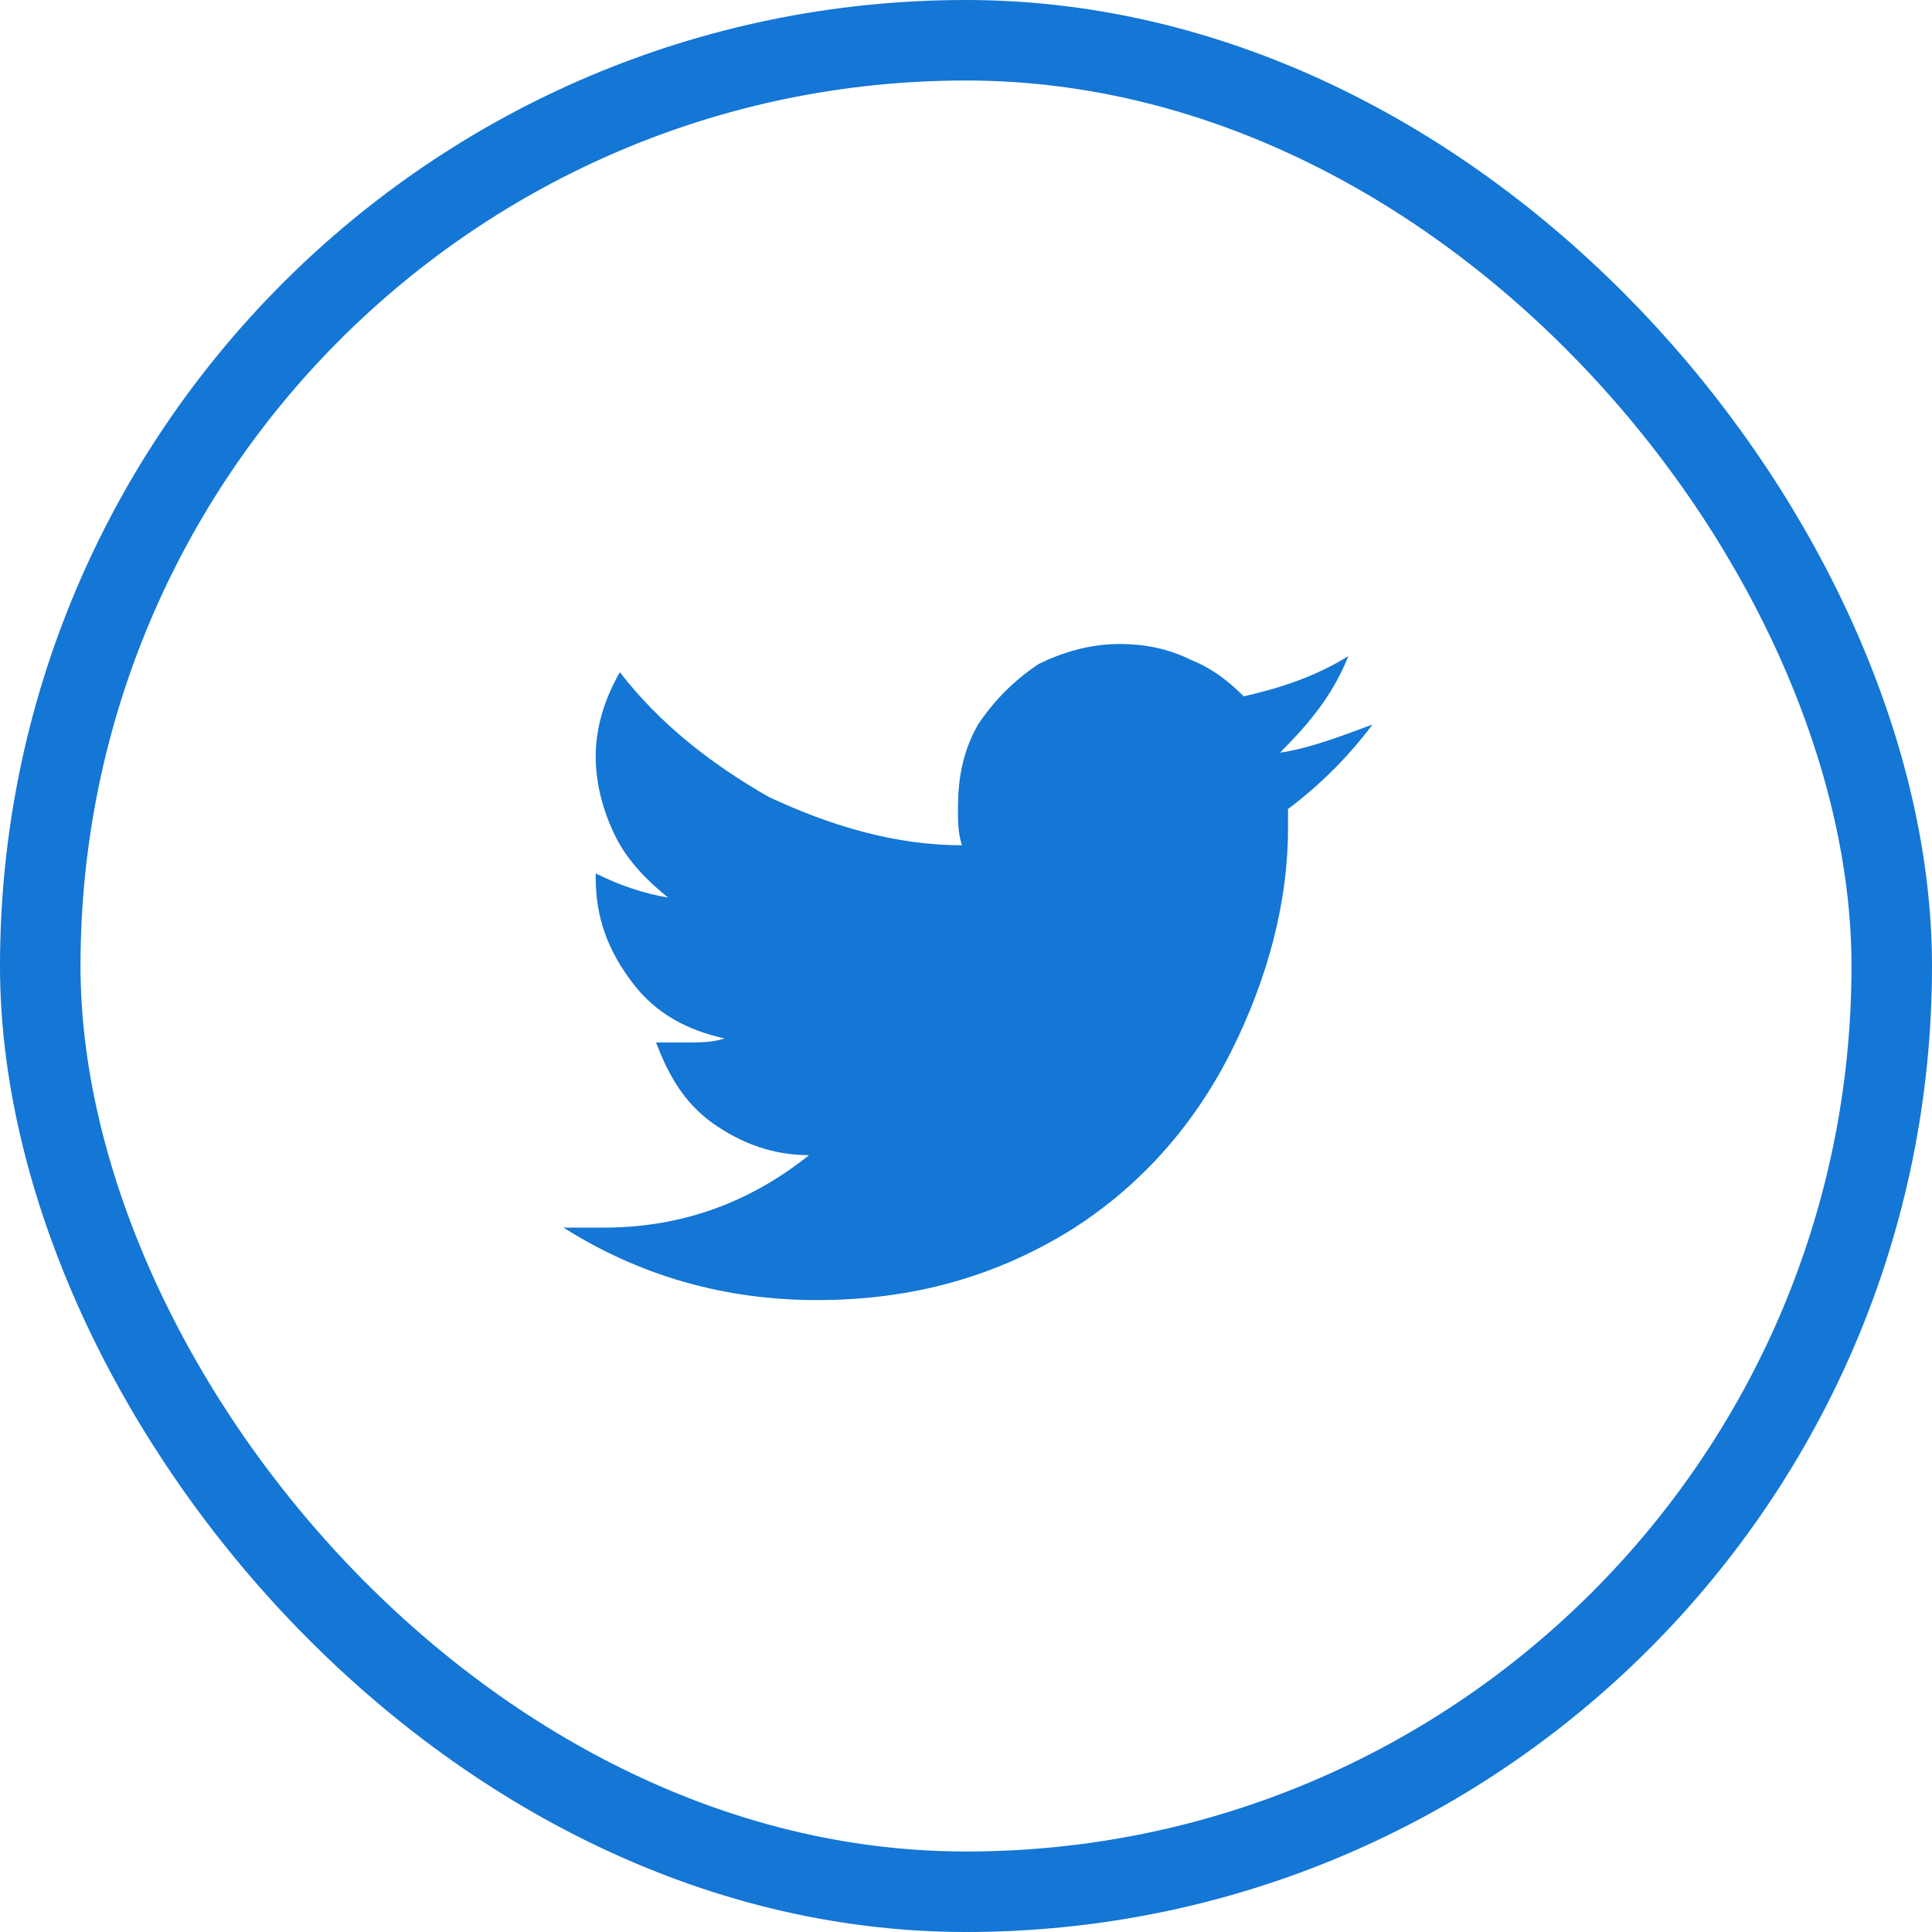 <svg width="48" height="48" viewBox="0 0 48 48" fill="none" xmlns="http://www.w3.org/2000/svg">
<rect x="1" y="1" width="46" height="46" rx="23" stroke="#1476D5" stroke-width="2"/>
<path fill-rule="evenodd" clip-rule="evenodd" d="M33.5 16.3C32.7 16.8 31.8 17.1 30.9 17.3C30.5 16.9 30.1 16.6 29.6 16.4C29 16.1 28.4 16 27.8 16C27.1 16 26.4 16.2 25.8 16.5C25.2 16.9 24.7 17.4 24.3 18C23.9 18.7 23.8 19.4 23.8 20.1C23.8 20.4 23.8 20.7 23.9 21C22.2 21 20.6 20.5 19.1 19.8C17.7 19 16.4 18 15.4 16.7C15 17.4 14.8 18.1 14.8 18.8C14.8 19.5 15 20.2 15.3 20.8C15.6 21.4 16.1 21.9 16.6 22.3C16 22.2 15.4 22 14.8 21.7V21.8C14.8 22.8 15.1 23.6 15.7 24.4C16.3 25.2 17.1 25.6 18 25.8C17.7 25.9 17.4 25.9 17 25.9C16.8 25.9 16.5 25.9 16.3 25.9C16.6 26.7 17 27.4 17.7 27.9C18.4 28.4 19.2 28.7 20.1 28.7C18.6 29.9 16.9 30.5 15 30.5C14.6 30.5 14.3 30.5 14 30.5C15.9 31.7 18 32.3 20.3 32.3C22.7 32.3 24.8 31.7 26.7 30.5C28.4 29.4 29.7 27.9 30.6 26.1C31.5 24.3 32 22.4 32 20.6C32 20.4 32 20.2 32 20.1C32.8 19.5 33.5 18.8 34.1 18C33.3 18.3 32.5 18.6 31.8 18.7C32.5 18 33.1 17.3 33.5 16.3Z" fill="#1476D5"/>
</svg>
